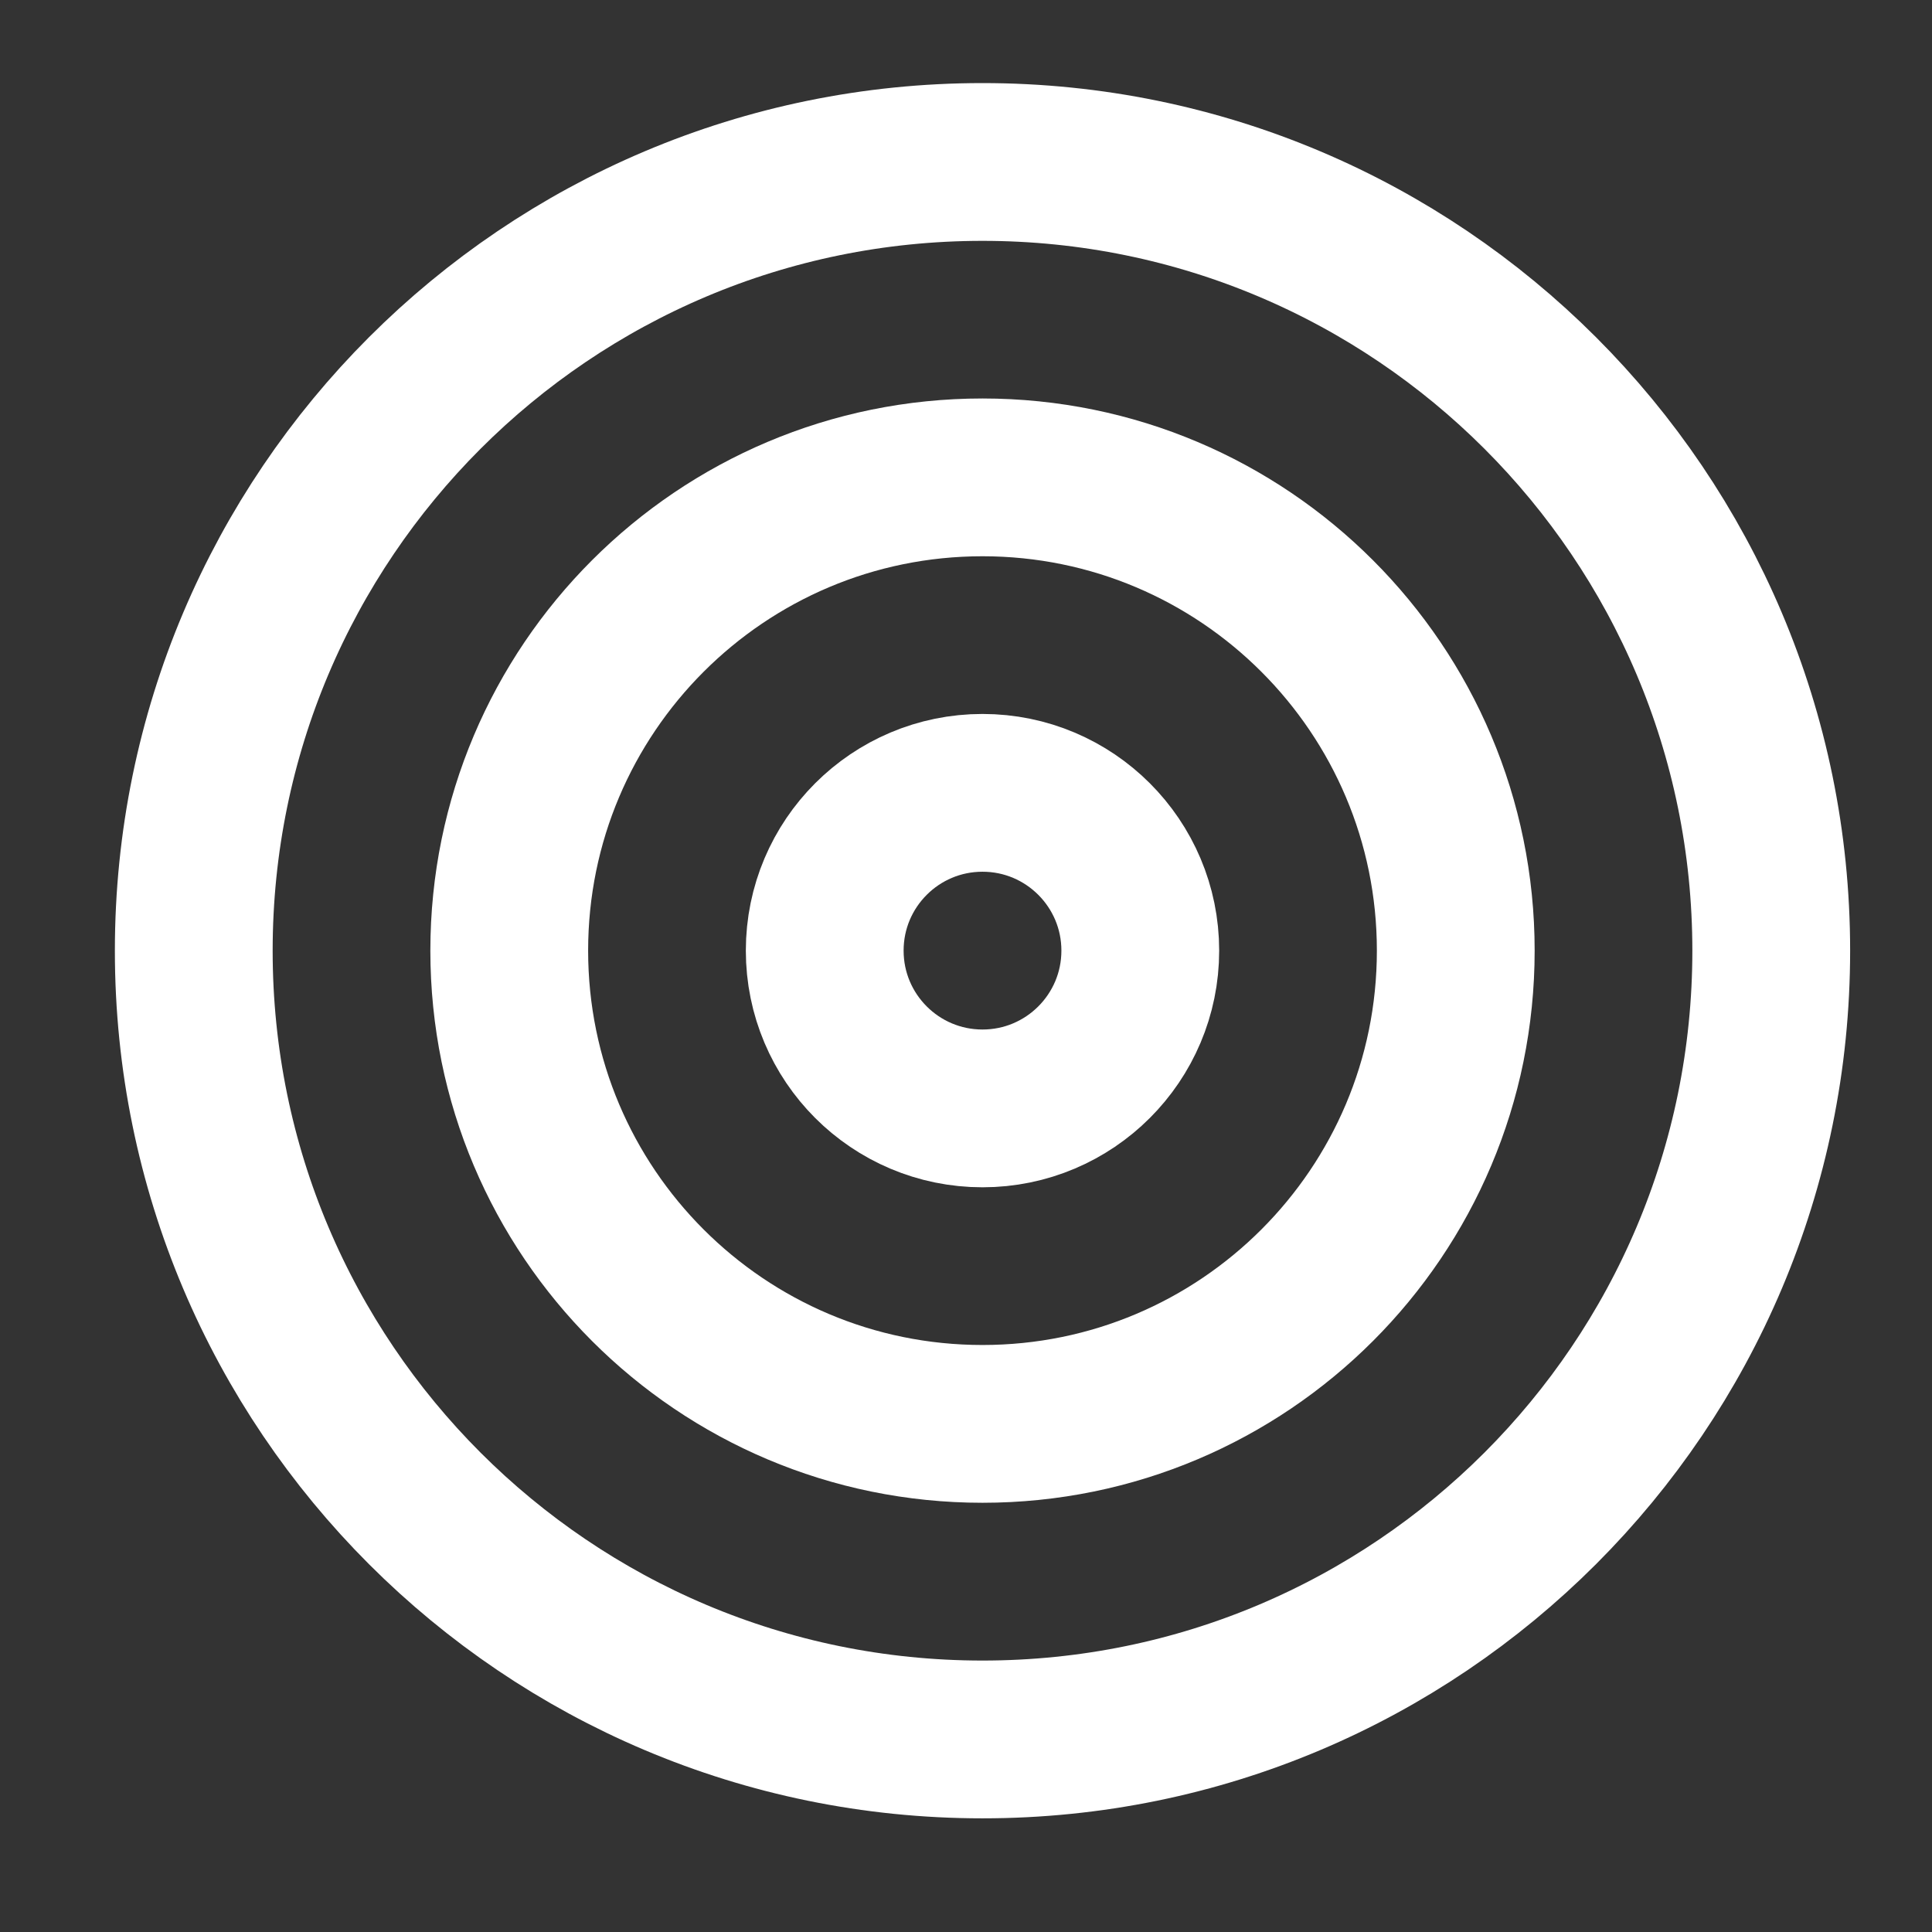 <svg width="24" height="24" viewBox="0 0 24 24" fill="none" xmlns="http://www.w3.org/2000/svg"><rect x="0" y="0" width="24" height="24" fill="#333333" stroke="none"/><path d="M12.205 21.608c5.411.0 9.798-4.387 9.798-9.798.0-5.411-4.387-9.798-9.798-9.798-5.411.0-9.798 4.387-9.798 9.798.0 5.411 4.387 9.798 9.798 9.798z" stroke="#fff" stroke-width="1.96" stroke-linecap="round" stroke-linejoin="round"/><path d="M12.205 17.688c3.247.0 5.879-2.632 5.879-5.879.0-3.247-2.632-5.879-5.879-5.879-3.247.0-5.879 2.632-5.879 5.879.0 3.247 2.632 5.879 5.879 5.879z" stroke="#fff" stroke-width="1.96" stroke-linecap="round" stroke-linejoin="round"/><path d="M12.205 13.769c1.082.0 1.96-.877 1.96-1.96.0-1.082-.877-1.96-1.96-1.96-1.082.0-1.96.877-1.96 1.96.0 1.082.877 1.96 1.96 1.96z" stroke="#fff" stroke-width="1.96" stroke-linecap="round" stroke-linejoin="round"/></svg>